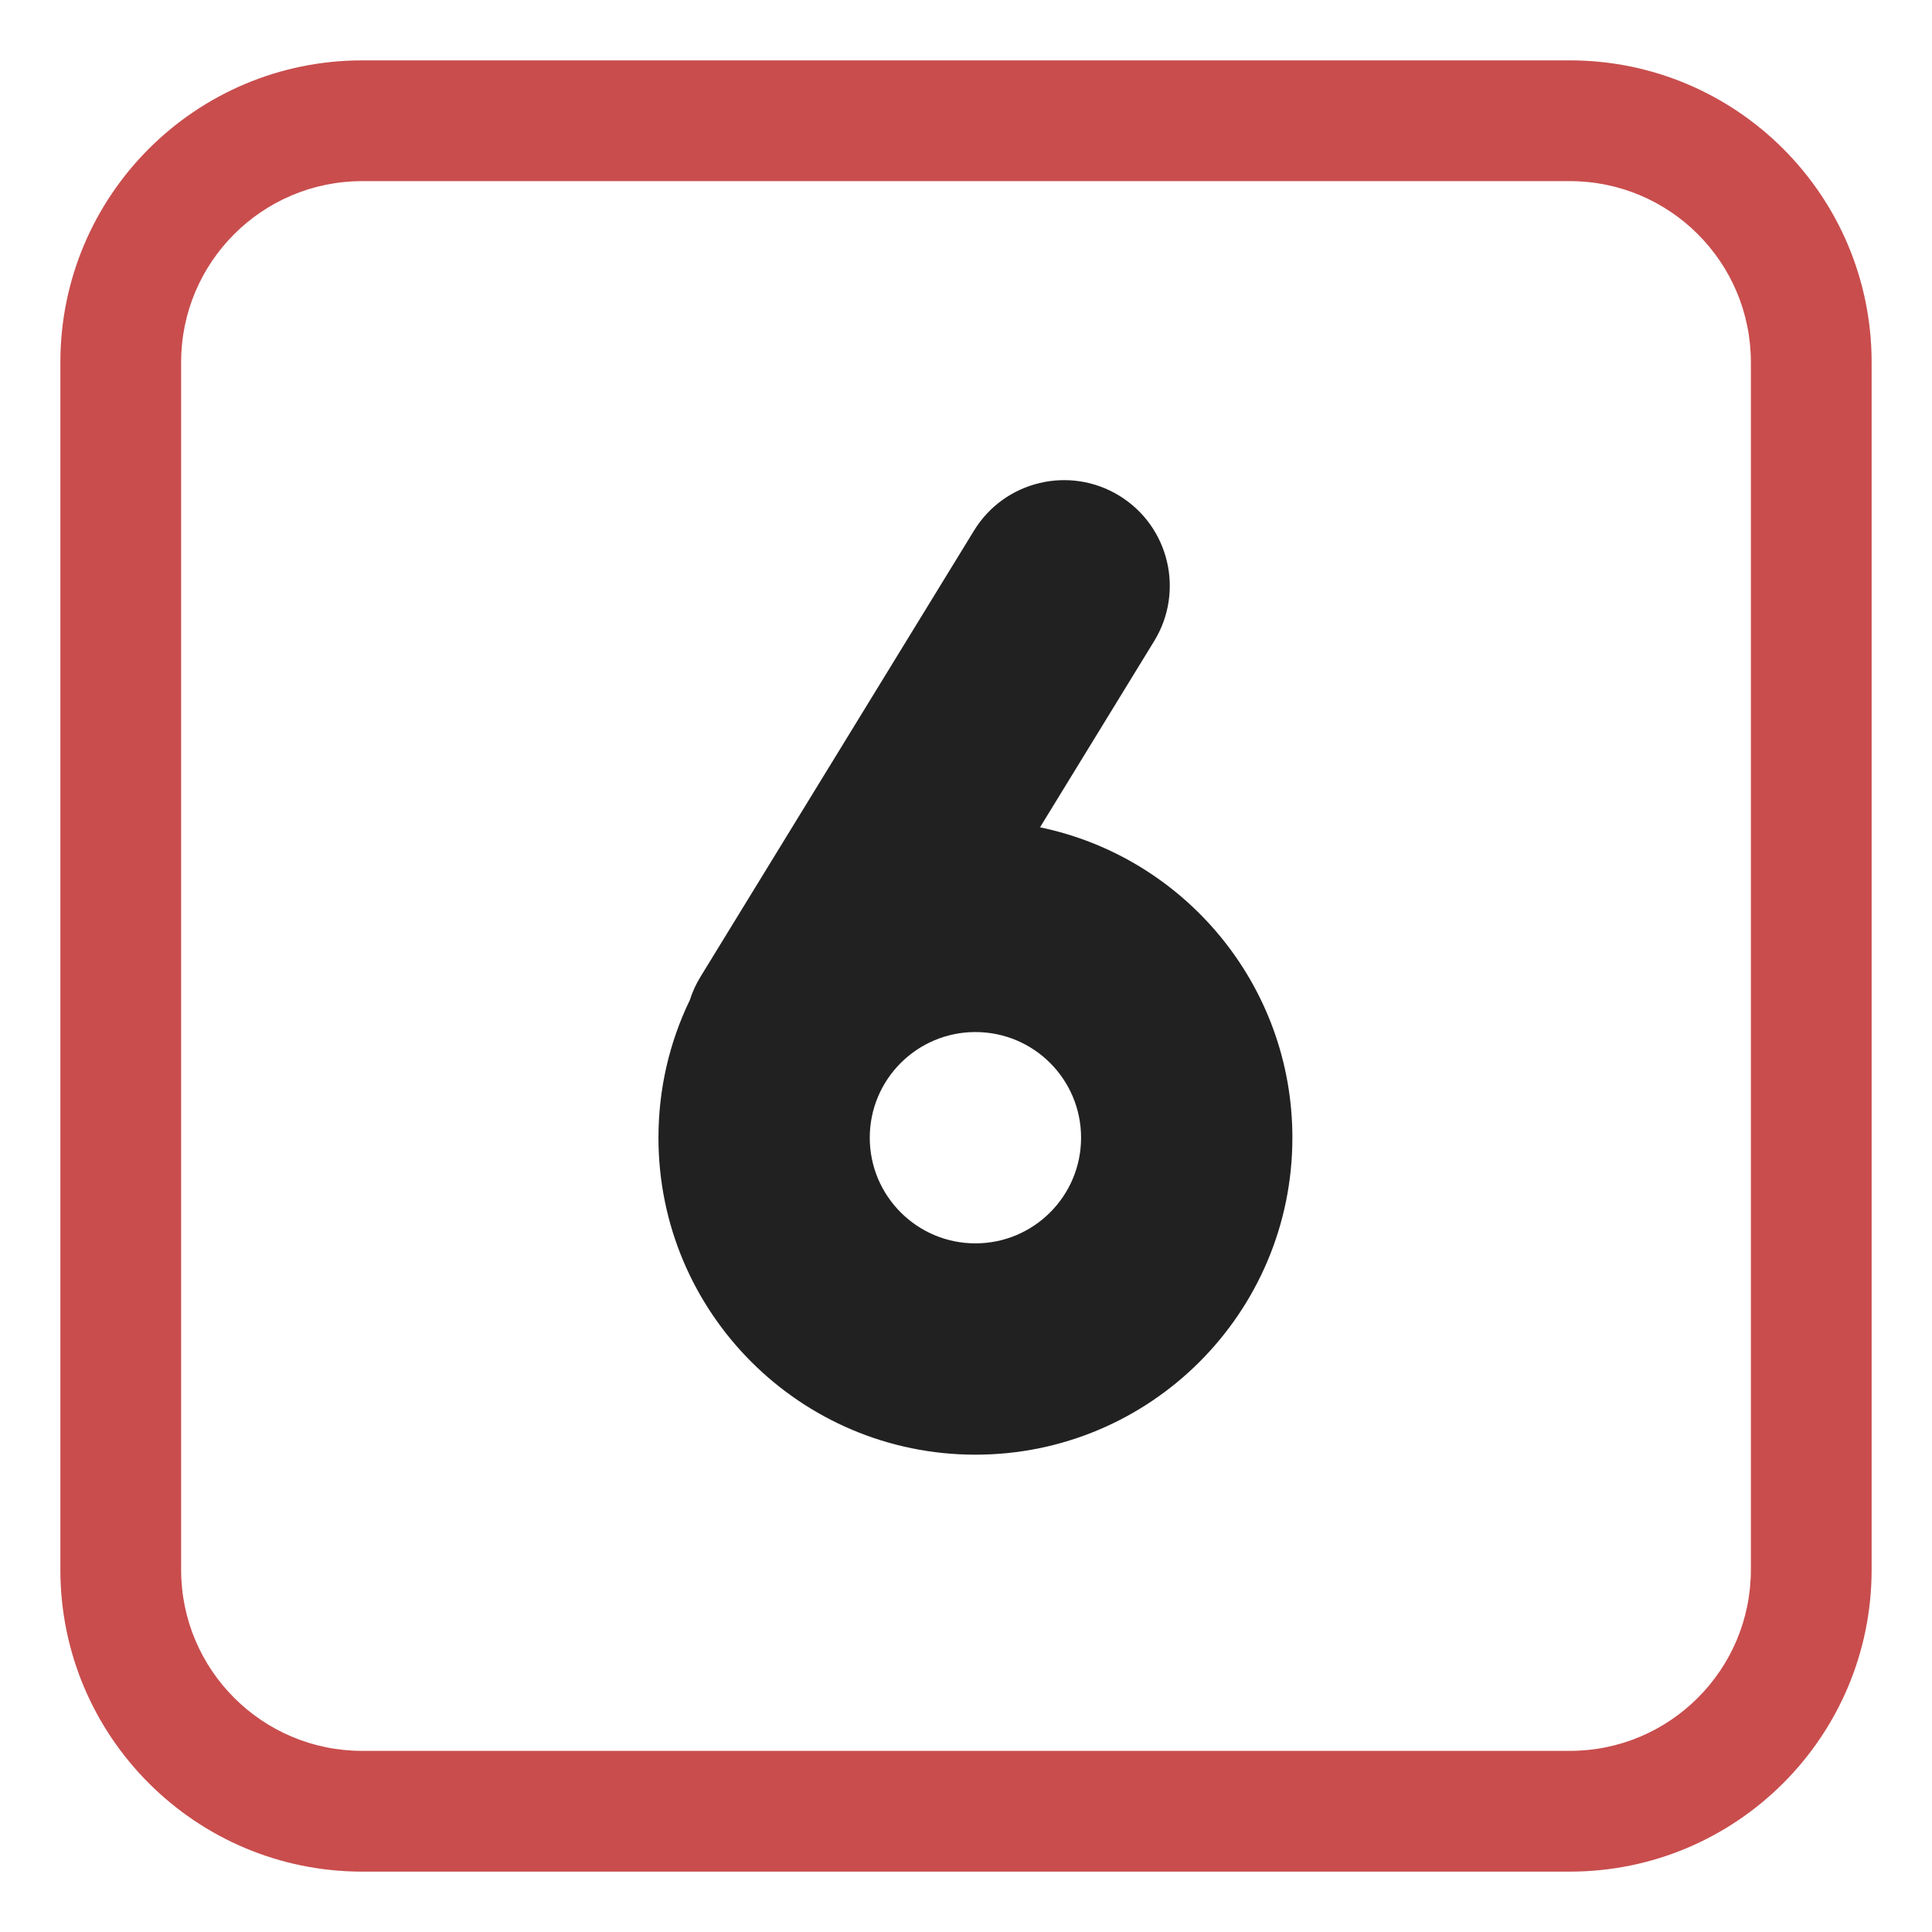 <?xml version="1.0" encoding="UTF-8"?> <svg xmlns="http://www.w3.org/2000/svg" viewBox="1984 2484 32 32" width="32" height="32" data-guides="{&quot;vertical&quot;:[],&quot;horizontal&quot;:[]}"><path fill="#212121" stroke="none" fill-opacity="1" stroke-width="1" stroke-opacity="1" color="rgb(51, 51, 51)" id="tSvg15037b9e1d6" title="Path 15" d="M 2002.54 2492.211 C 2003.364 2492.716 2003.622 2493.794 2003.117 2494.618C 2002.486 2495.646 2001.856 2496.674 2001.226 2497.703C 2003.612 2498.197 2005.406 2500.311 2005.406 2502.844C 2005.406 2505.743 2003.056 2508.094 2000.156 2508.094C 1997.257 2508.094 1994.906 2505.743 1994.906 2502.844C 1994.906 2502.028 1995.092 2501.255 1995.425 2500.566C 1995.467 2500.433 1995.526 2500.303 1995.602 2500.179C 1997.112 2497.715 1998.623 2495.252 2000.133 2492.788C 2000.638 2491.964 2001.716 2491.706 2002.54 2492.211ZM 2000.156 2501.094 C 1999.19 2501.094 1998.406 2501.877 1998.406 2502.844C 1998.406 2503.81 1999.19 2504.594 2000.156 2504.594C 2001.123 2504.594 2001.906 2503.81 2001.906 2502.844C 2001.906 2501.877 2001.123 2501.094 2000.156 2501.094Z"></path><path fill="#c94d4d" stroke="none" fill-opacity="1" stroke-width="1" stroke-opacity="1" color="rgb(51, 51, 51)" id="tSvgb10c36533c" title="Path 16" d="M 1990 2485 C 1987.239 2485 1985 2487.239 1985 2490C 1985 2496.667 1985 2503.333 1985 2510C 1985 2512.761 1987.239 2515 1990 2515C 1996.667 2515 2003.333 2515 2010 2515C 2012.761 2515 2015 2512.761 2015 2510C 2015 2503.333 2015 2496.667 2015 2490C 2015 2487.239 2012.761 2485 2010 2485C 2003.333 2485 1996.667 2485 1990 2485ZM 1987 2490 C 1987 2488.343 1988.343 2487 1990 2487C 1996.667 2487 2003.333 2487 2010 2487C 2011.657 2487 2013 2488.343 2013 2490C 2013 2496.667 2013 2503.333 2013 2510C 2013 2511.657 2011.657 2513 2010 2513C 2003.333 2513 1996.667 2513 1990 2513C 1988.343 2513 1987 2511.657 1987 2510C 1987 2503.333 1987 2496.667 1987 2490Z"></path><defs></defs></svg> 